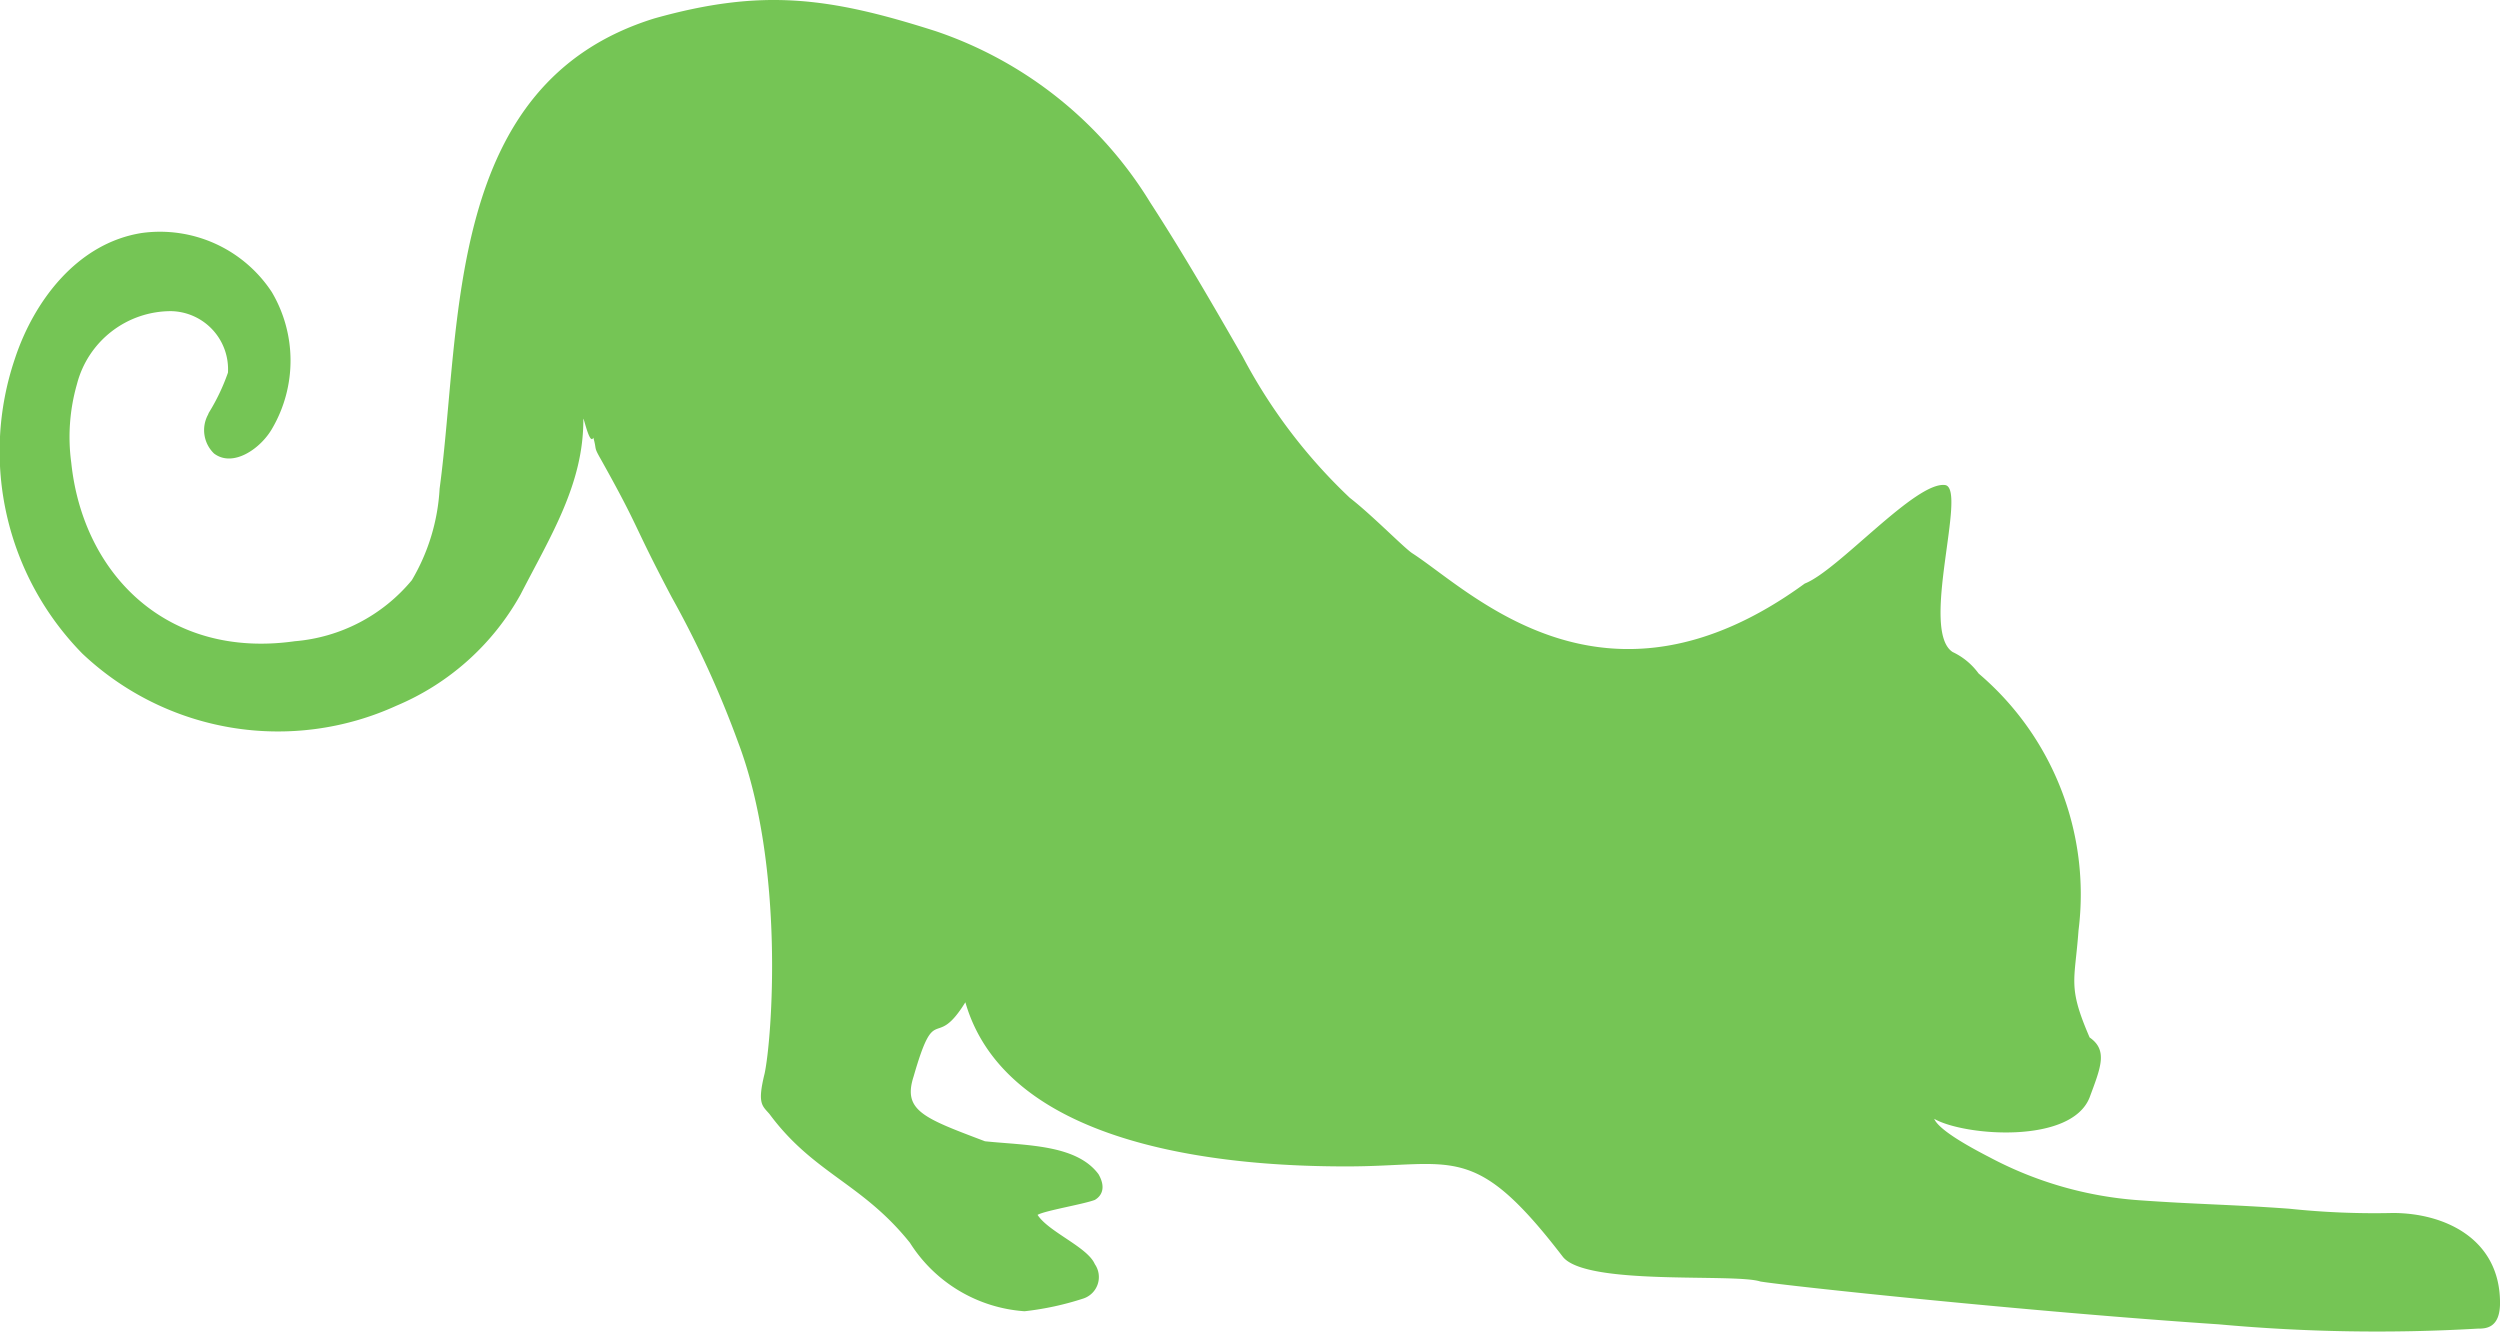 <svg xmlns="http://www.w3.org/2000/svg" width="90.069" height="47.997" viewBox="0 0 90.069 47.997">
  <g id="ico-cat-stretch-green" transform="translate(0 0)">
    <g id="Group_15622" data-name="Group 15622" transform="translate(0 0)">
      <path id="Path_12113" data-name="Path 12113" d="M7.489,14.953c.011-.027.022-.054.034-.081a7.374,7.374,0,0,0,.69-1.447A2.093,2.093,0,0,0,6.168,11.21a3.5,3.5,0,0,0-3.394,2.624,6.913,6.913,0,0,0-.206,2.841c.419,4,3.443,7.08,8.051,6.427a6.134,6.134,0,0,0,4.219-2.2,7.251,7.251,0,0,0,1-3.295C16.644,11.622,16.006,3,23.587.66c3.864-1.08,6.262-.771,10.125.463a14.5,14.5,0,0,1,7.727,6.171c1.2,1.851,2.265,3.7,3.331,5.554a19.456,19.456,0,0,0,3.864,5.091c.8.617,2,1.851,2.265,2.005,2.132,1.388,6.928,6.325,14.122,1.08,1.2-.463,4-3.7,5.063-3.548.8.154-.932,5.245.267,6.016a2.436,2.436,0,0,1,.933.772,10.435,10.435,0,0,1,3.6,9.256c-.133,1.851-.4,2.005.4,3.857.666.463.4,1.08,0,2.16-.666,1.7-4.53,1.388-5.6.771q.2.463,2,1.388a13.468,13.468,0,0,0,5.329,1.542c2.132.154,3.331.154,5.462.309a29.116,29.116,0,0,0,3.731.154c1.865,0,3.864.926,3.864,3.24,0,.926-.533.926-.8.926a62.784,62.784,0,0,1-9.326-.154c-6.928-.463-15.588-1.388-16.52-1.543-.933-.308-6.332.173-7.131-.907-3.2-4.165-3.912-3.24-7.775-3.24-3.379,0-12.139-.36-13.738-5.914-1.113,1.8-1.066-.1-1.865,2.674-.4,1.234.372,1.5,2.571,2.334,1.466.154,3.291.107,4.091,1.187.266.463.133.771-.133.926-.4.154-1.8.385-2.063.539.4.617,1.8,1.158,2.063,1.775a.815.815,0,0,1-.4,1.234,10.545,10.545,0,0,1-2.132.463,5.317,5.317,0,0,1-4.13-2.468c-1.732-2.16-3.464-2.482-5.063-4.642-.262-.3-.439-.37-.173-1.449.266-1.234.742-7.453-.948-11.925a36.2,36.2,0,0,0-2.4-5.245c-1.465-2.777-1.09-2.352-2.556-4.974-.266-.463-.133-.309-.266-.771-.133.308-.361-.815-.36-.665.012,2.332-1.182,4.213-2.259,6.312a9.19,9.19,0,0,1-4.481,4.014A10.265,10.265,0,0,1,2.969,23.55,10.4,10.4,0,0,1,.54,12.913c.687-2.077,2.252-4.158,4.576-4.52a4.819,4.819,0,0,1,4.676,2.129,4.854,4.854,0,0,1,.023,4.9c-.409.731-1.416,1.439-2.105.916a1.17,1.17,0,0,1-.221-1.388" transform="translate(0 0)" fill="#75c555"/>
    </g>
  </g>
</svg>
